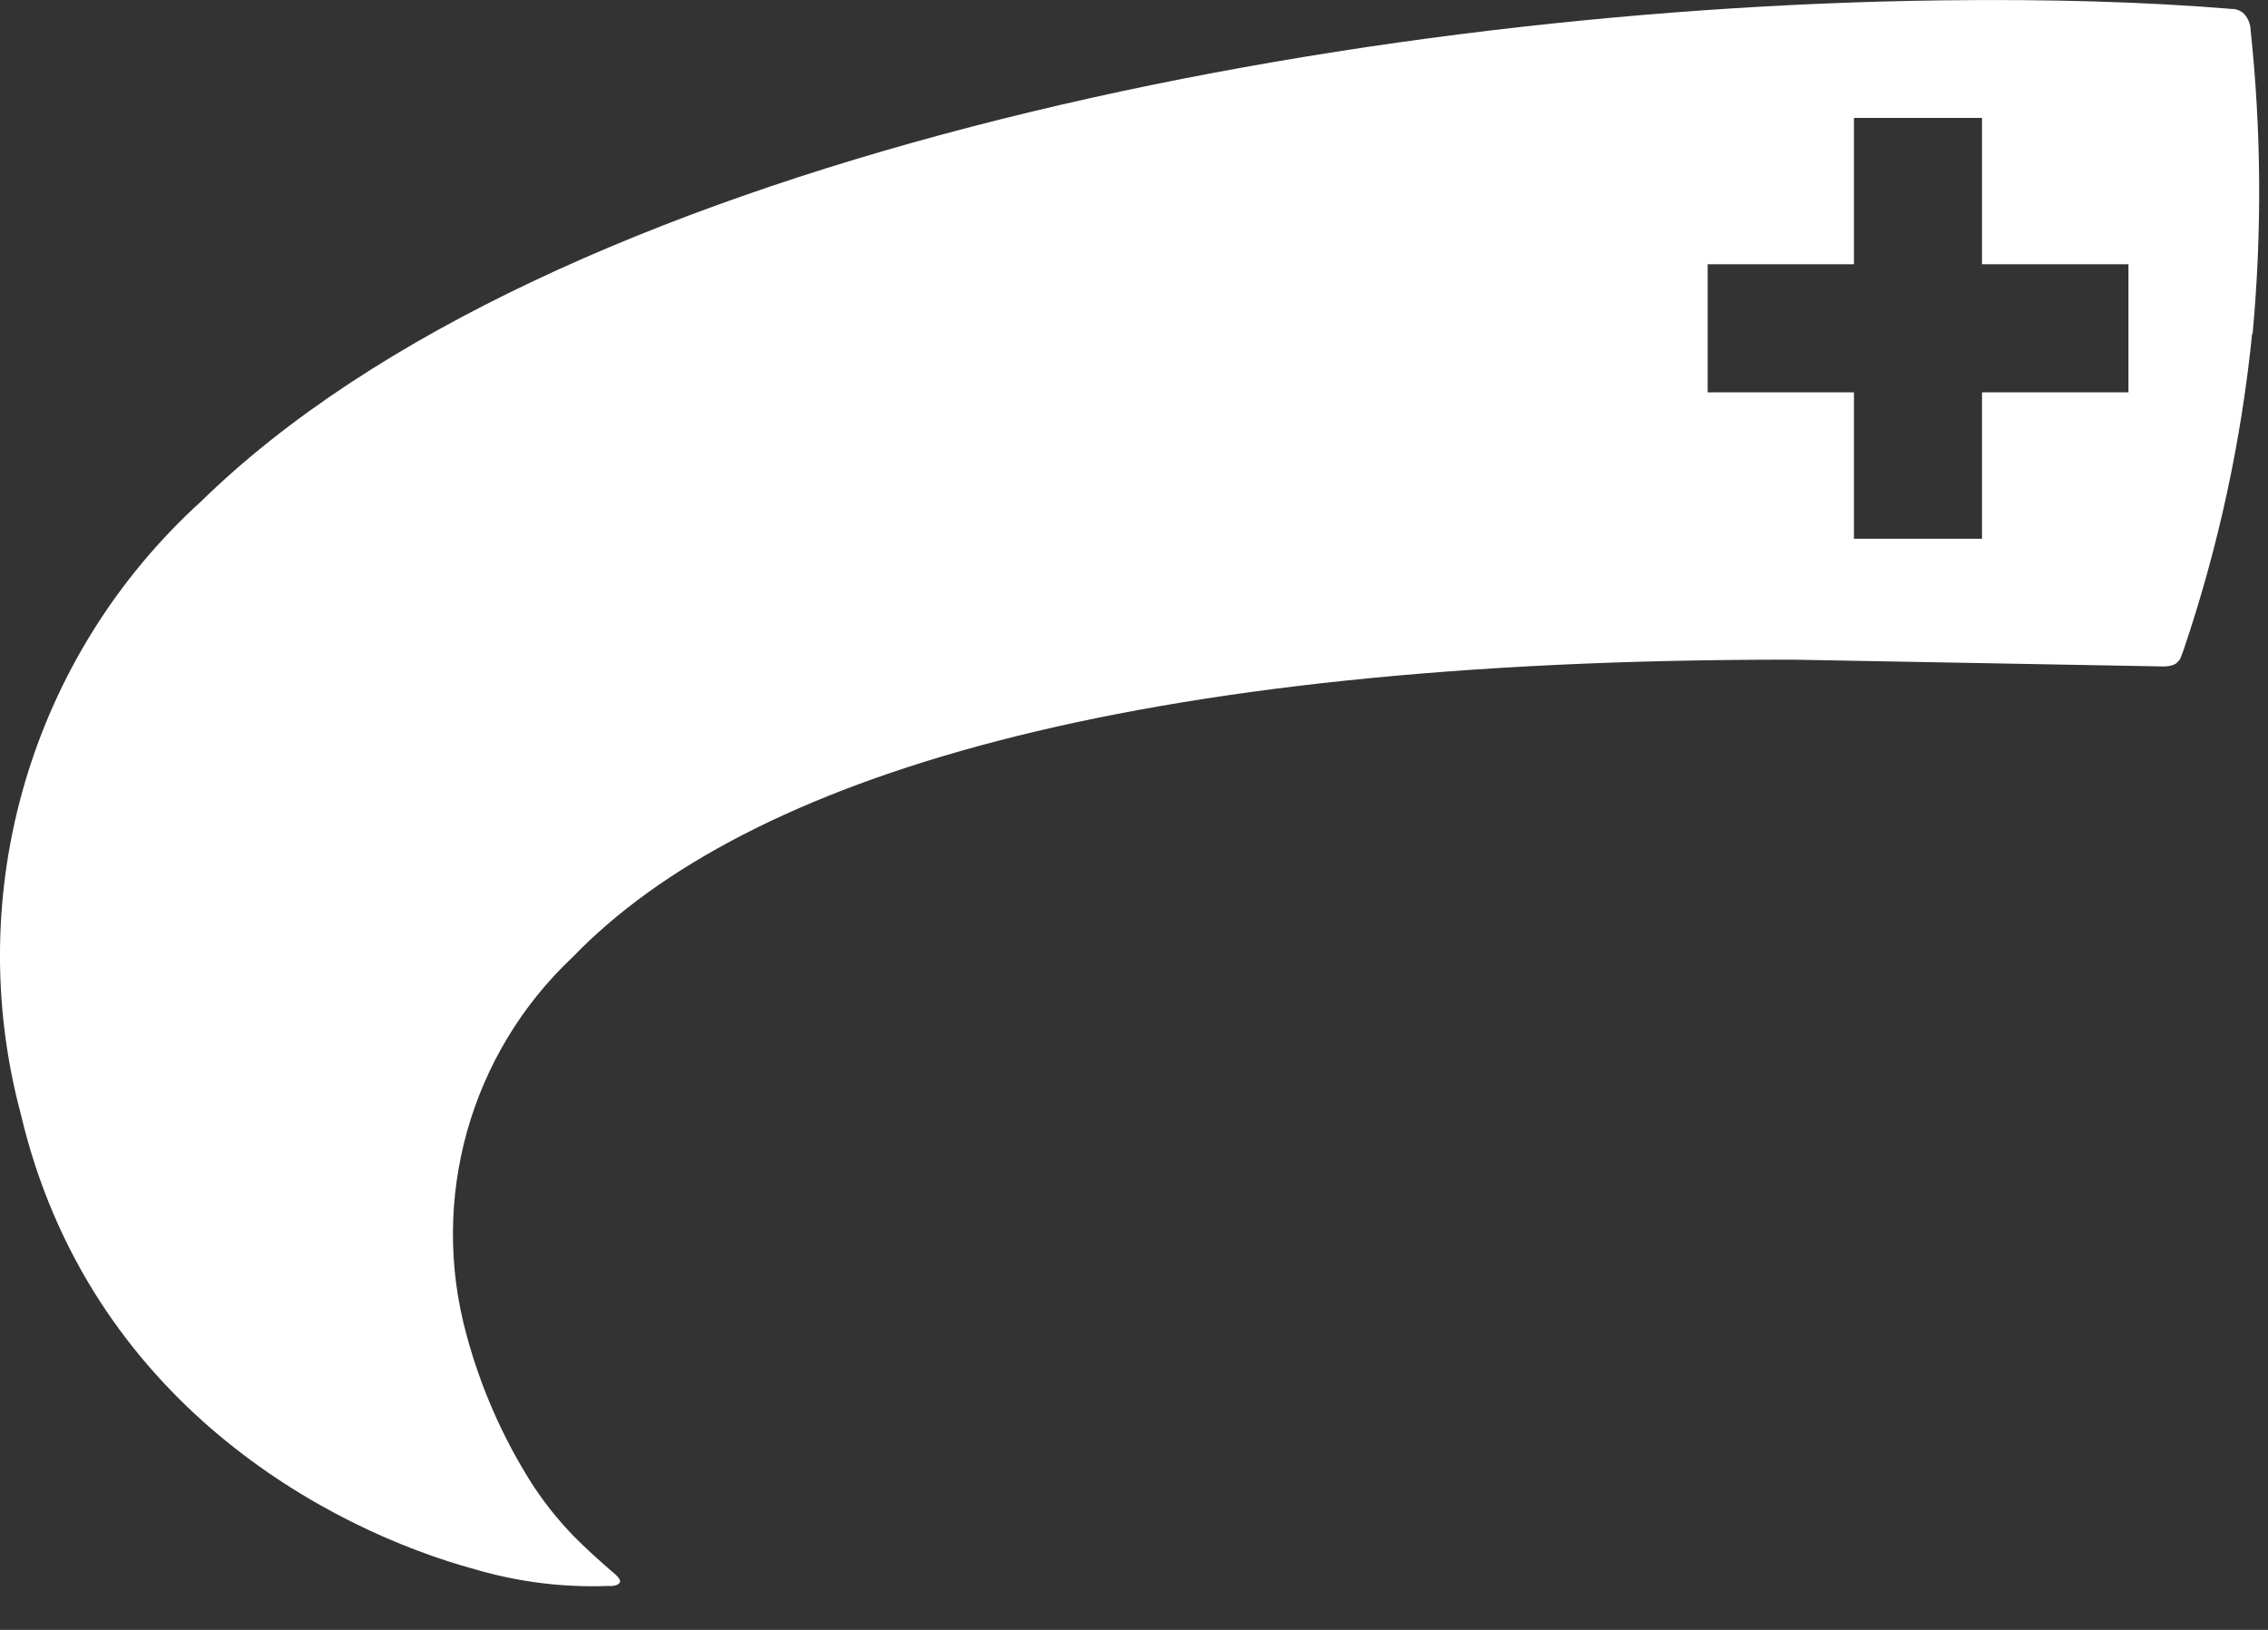 <?xml version="1.0" encoding="utf-8"?>
<svg xmlns="http://www.w3.org/2000/svg" fill="none" height="100%" overflow="visible" preserveAspectRatio="none" style="display: block;" viewBox="0 0 32 23" width="100%">
<rect x="0" y="0" width="32" height="23" fill="#333333" stroke="none"/>
<path d="M27.396 0.005C28.918 -0.014 30.261 0.025 31.487 0.126C31.552 0.125 31.614 0.15 31.661 0.194C31.72 0.258 31.753 0.341 31.755 0.427C31.906 1.849 31.915 3.283 31.783 4.707L31.776 4.711C31.623 6.223 31.301 7.714 30.815 9.154C30.759 9.312 30.761 9.306 30.715 9.352C30.653 9.413 30.498 9.405 30.491 9.404L25.308 9.309C15.904 9.297 10.525 10.973 8.079 13.507C6.63 14.871 6.055 16.924 6.584 18.843C6.783 19.581 7.092 20.285 7.501 20.931C7.655 21.169 7.83 21.394 8.023 21.602C8.24 21.837 8.62 22.164 8.626 22.169C8.626 22.169 8.759 22.269 8.749 22.317C8.733 22.394 8.581 22.38 8.581 22.38C7.95 22.404 7.318 22.325 6.712 22.148C4.617 21.581 1.249 19.773 0.294 15.723C-0.544 12.589 0.439 9.251 2.842 7.071C7.725 2.297 18.753 0.112 27.396 0.005ZM26.158 3.729H24.094V5.536H26.158V7.602H27.965V5.536H30.031V3.729H27.965V1.664H26.158V3.729Z" fill="white" id="Exclude"/>
</svg>